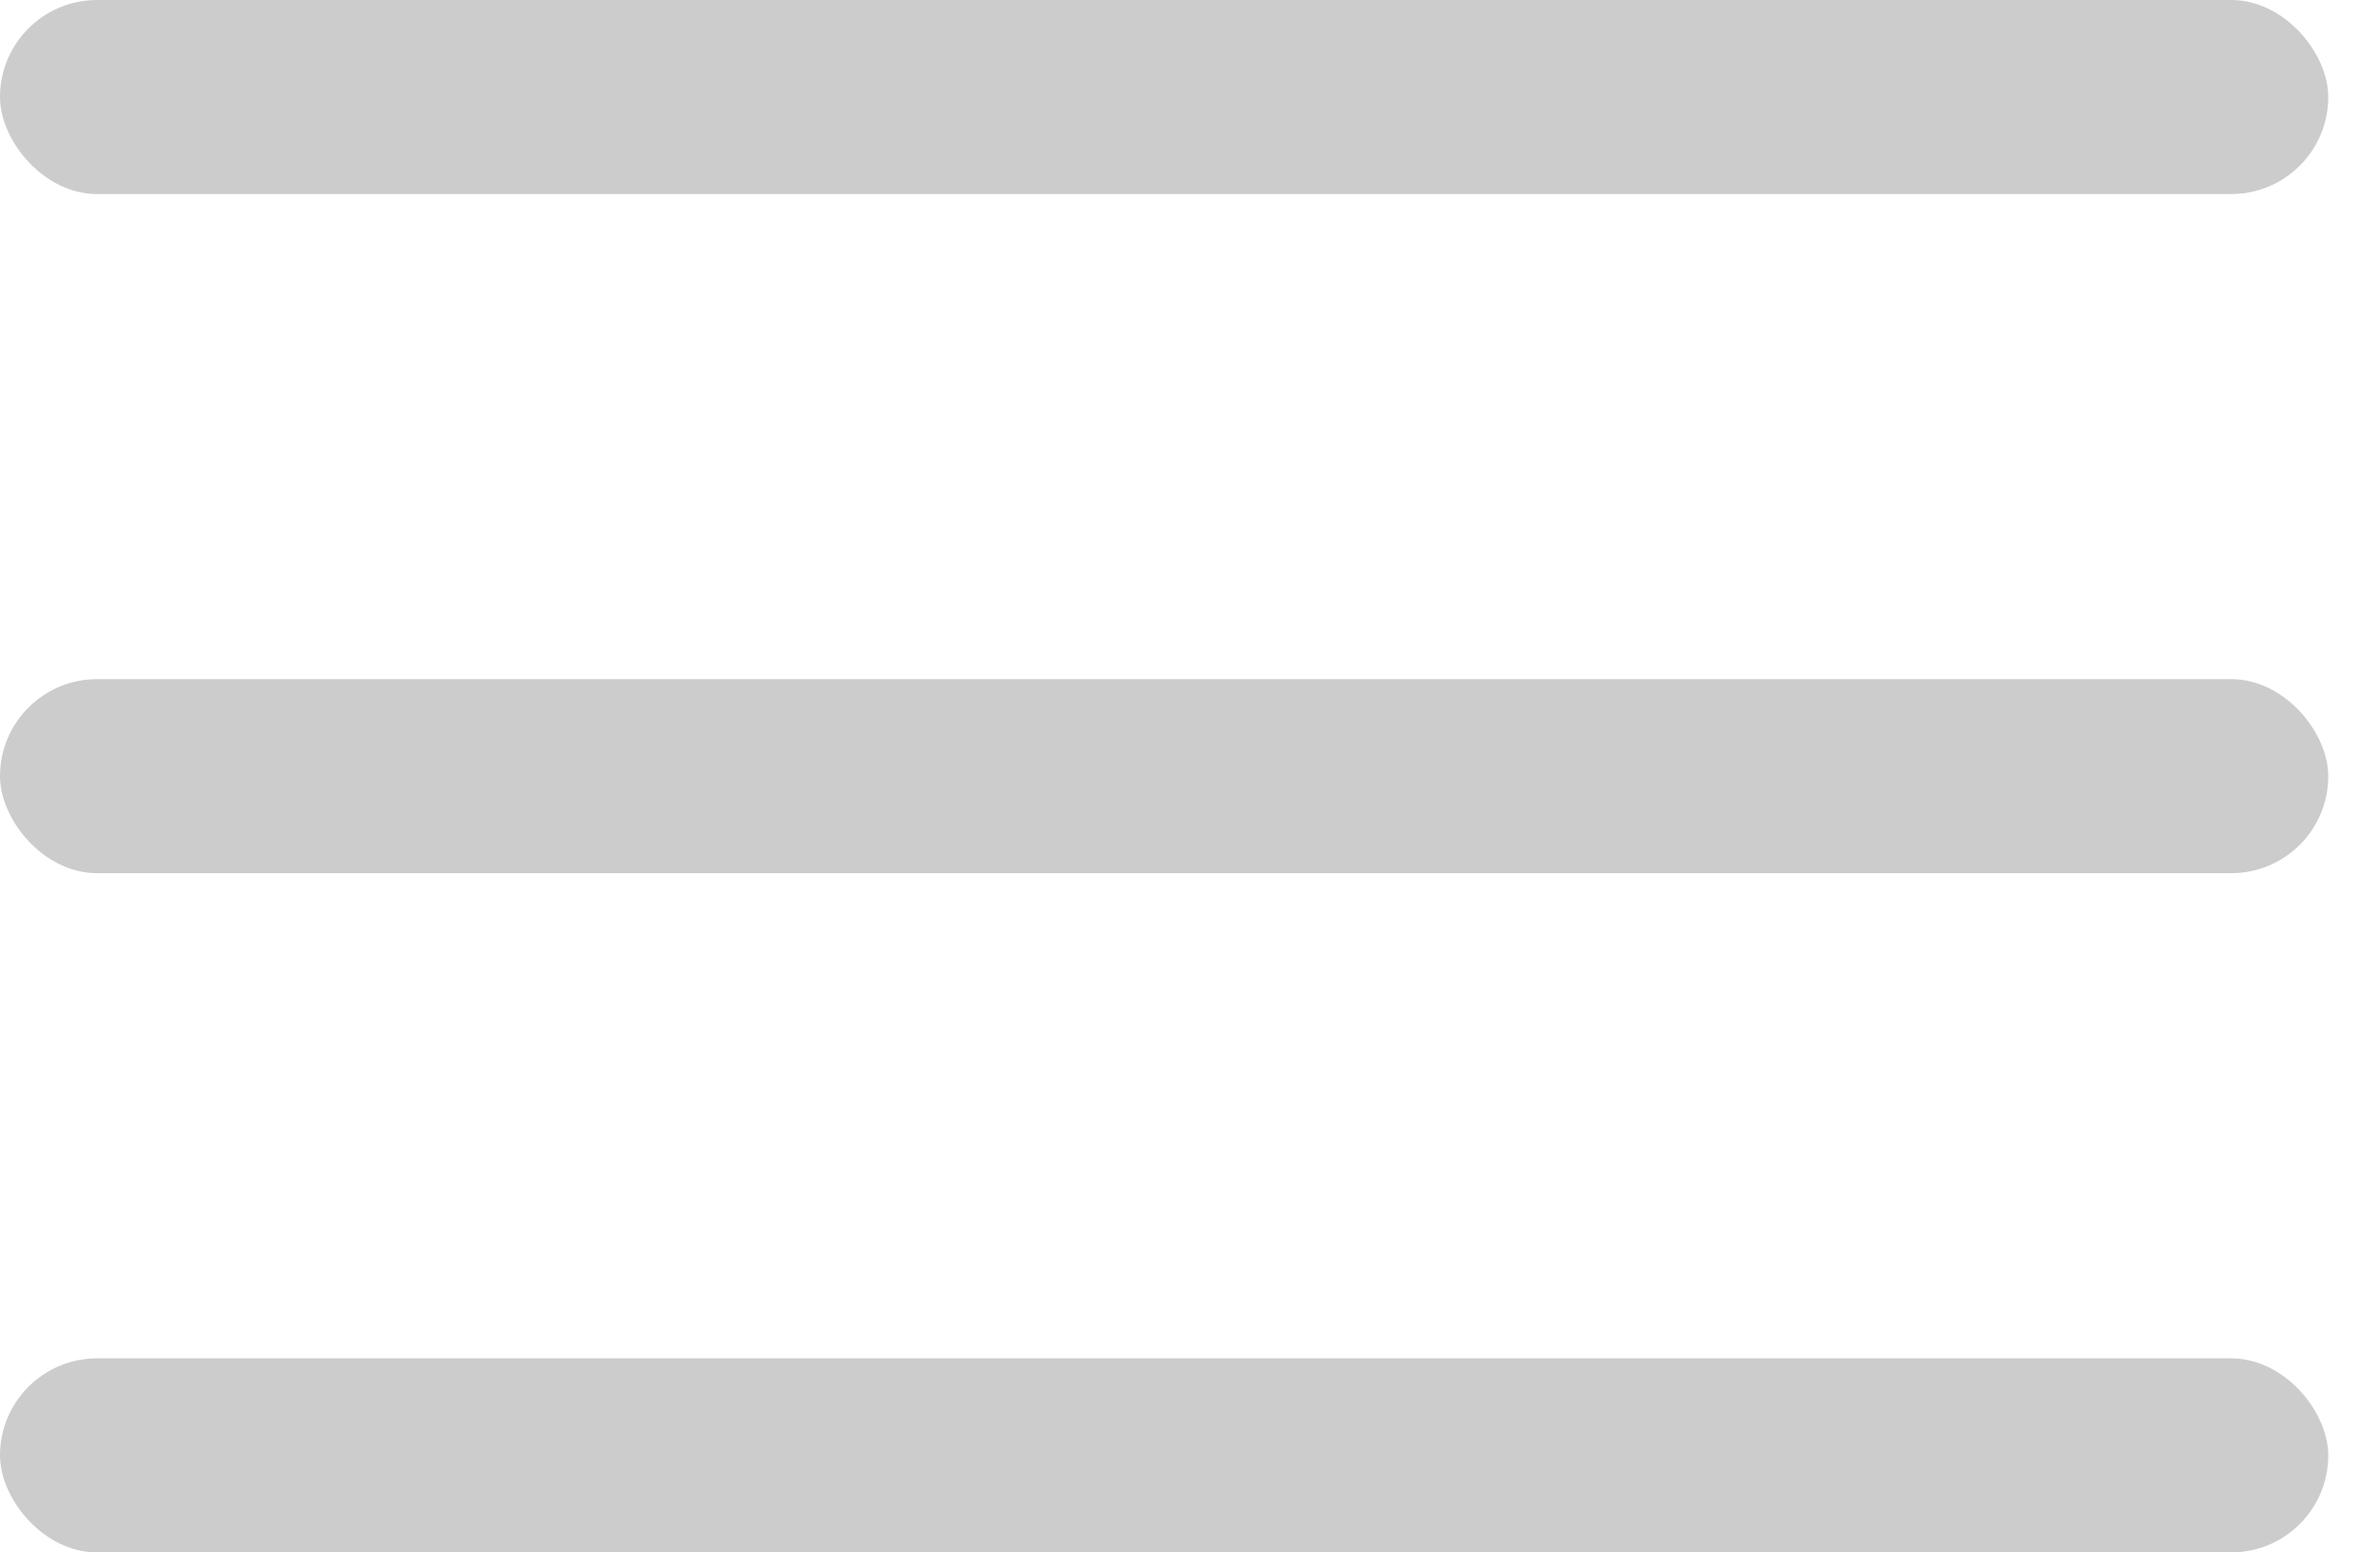 <svg width="23" height="15" viewBox="0 0 23 15" fill="none" xmlns="http://www.w3.org/2000/svg">
<rect width="22.5" height="1.875" rx="0.938" fill="#CCCCCC"/>
<rect y="6.562" width="22.5" height="1.875" rx="0.938" fill="#CCCCCC"/>
<rect y="13.125" width="22.5" height="1.875" rx="0.938" fill="#CCCCCC"/>
</svg>
